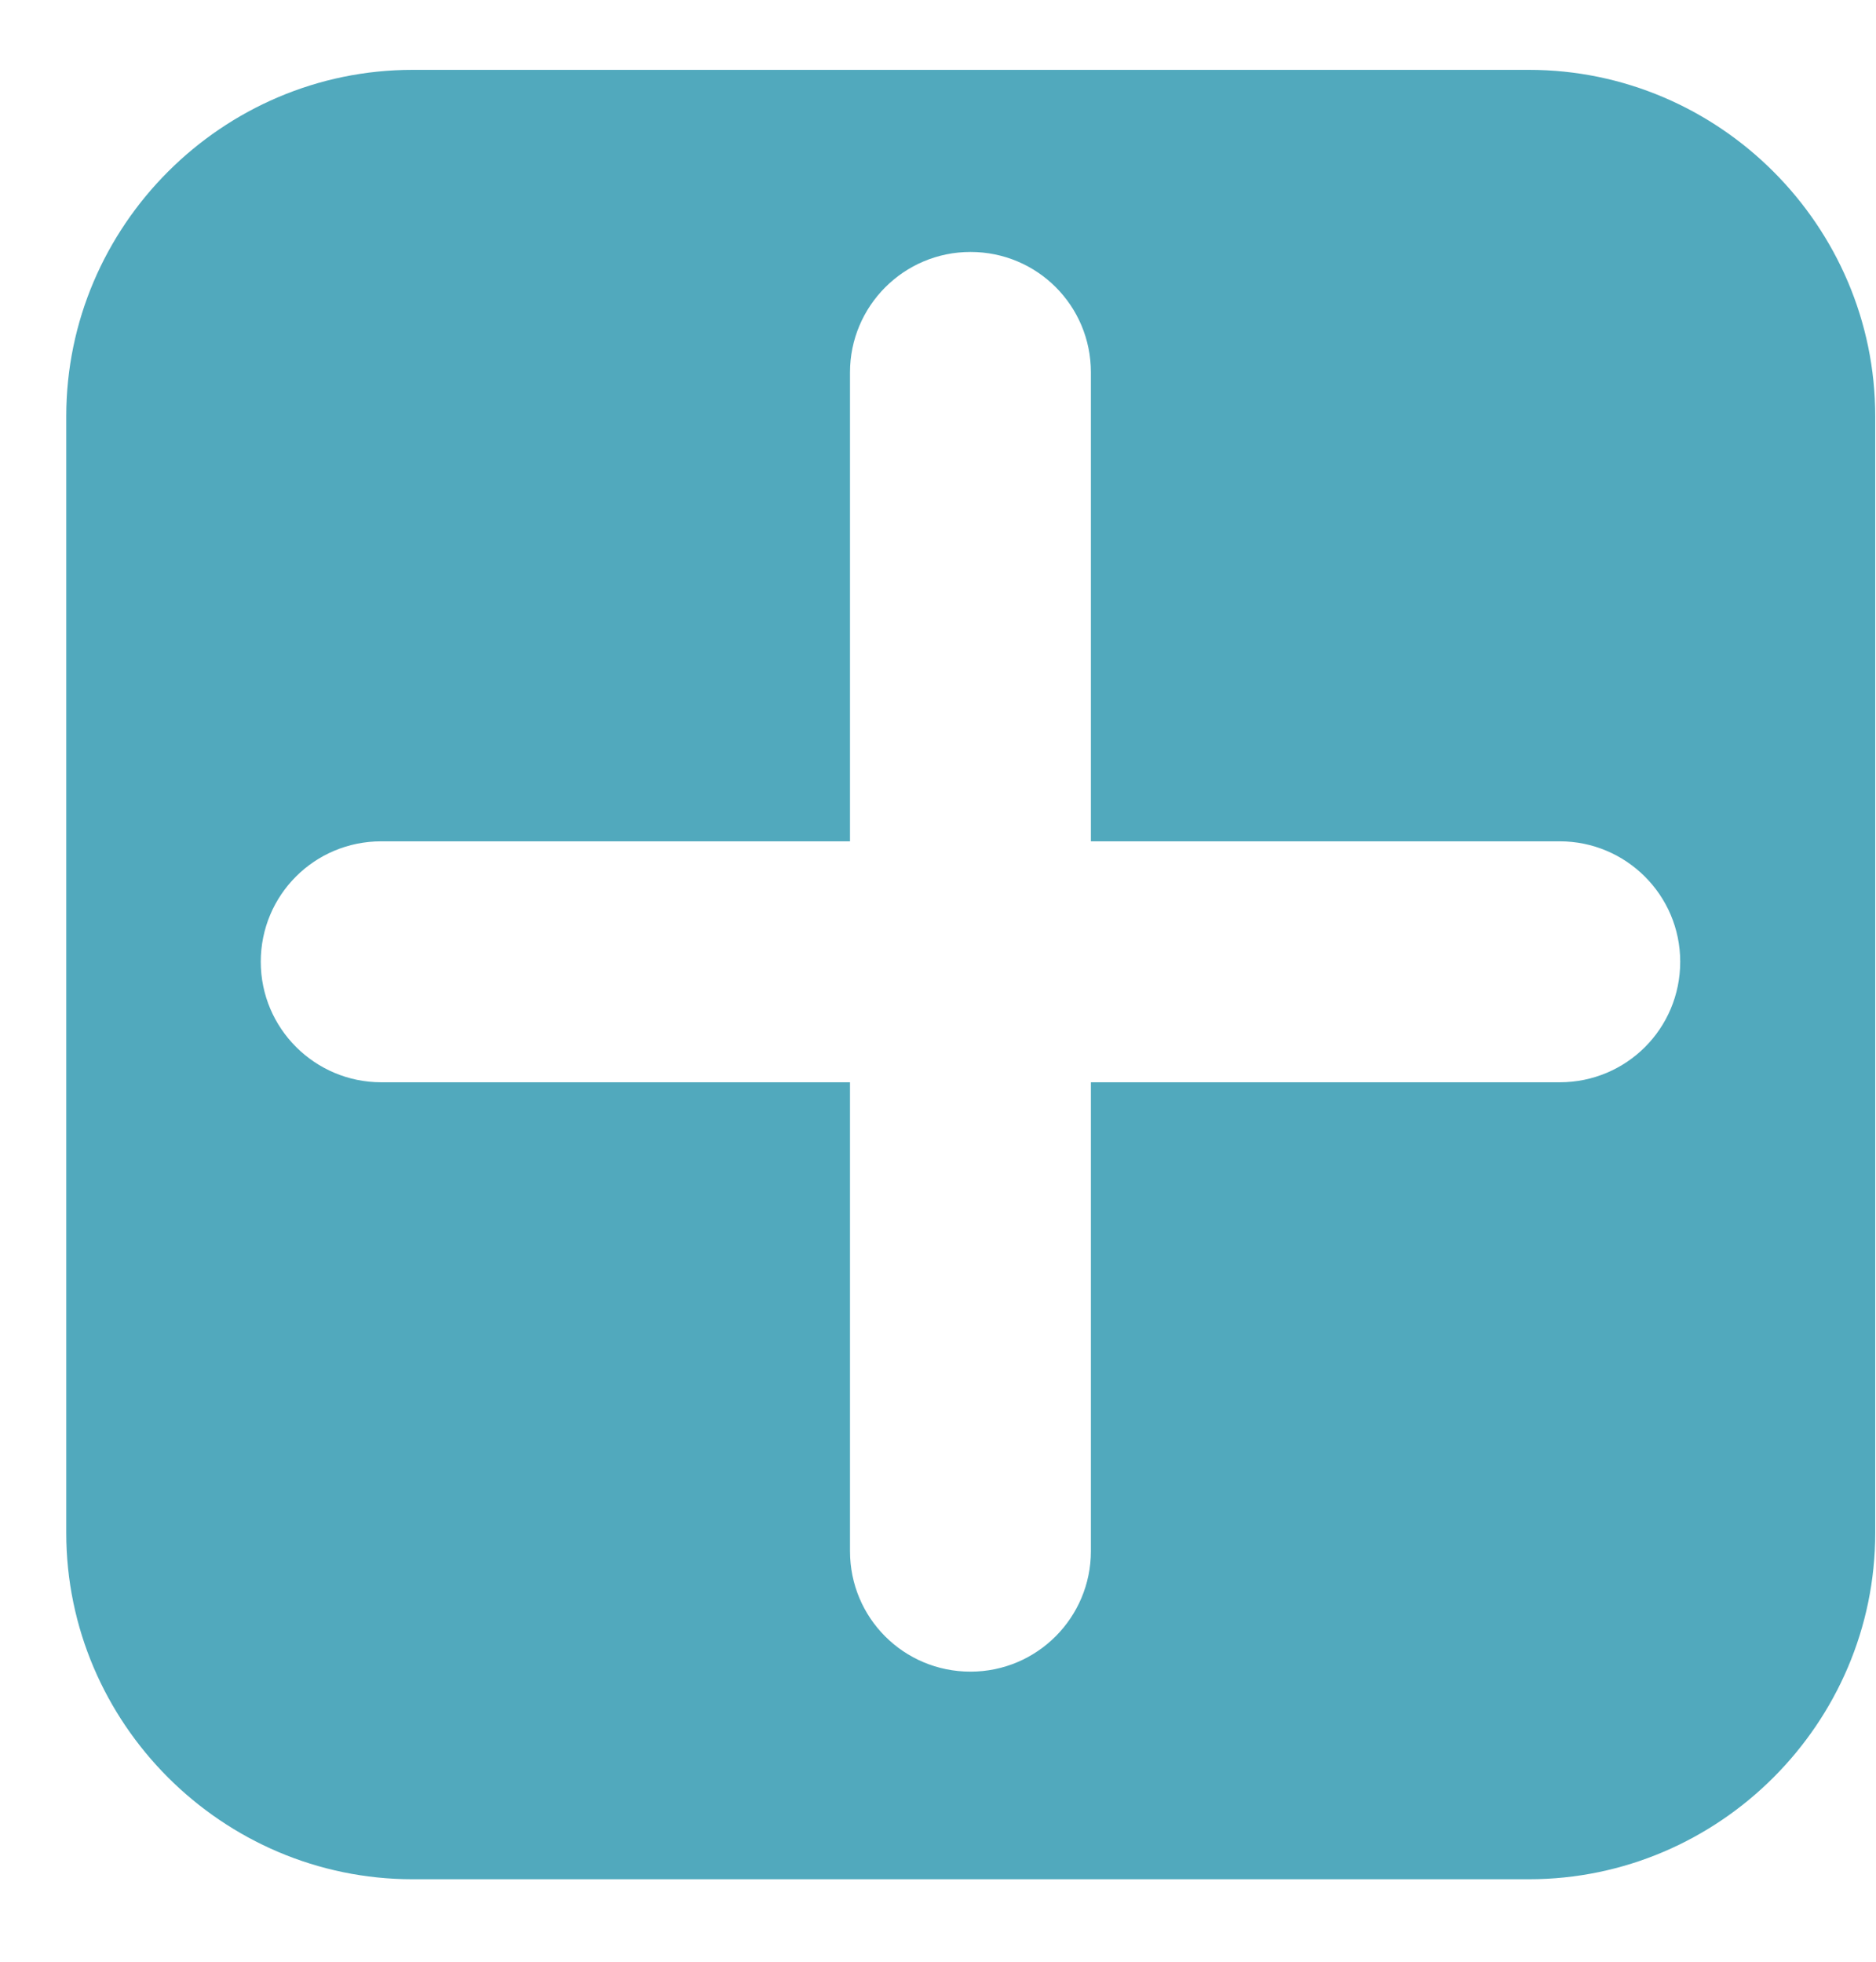 <svg width="22" height="23" viewBox="0 0 22 23" fill="none" xmlns="http://www.w3.org/2000/svg">
<g style="mix-blend-mode:multiply" opacity="0.8">
<path d="M17.93 0.819H4.838C2.606 0.819 0.777 2.648 0.777 4.88V17.973C0.777 20.204 2.606 22.033 4.838 22.033H17.93C20.162 22.033 21.991 20.204 21.991 17.973V4.88C21.991 2.648 20.162 0.819 17.93 0.819ZM18.291 12.689H12.793V18.186C12.793 18.963 12.164 19.599 11.381 19.599C10.598 19.599 9.968 18.969 9.968 18.186V12.689H4.471C3.694 12.689 3.058 12.059 3.058 11.276C3.058 10.494 3.688 9.864 4.471 9.864H9.968V4.366C9.968 3.59 10.598 2.954 11.381 2.954C12.164 2.954 12.793 3.584 12.793 4.366V9.864H18.291C19.068 9.864 19.704 10.494 19.704 11.276C19.704 12.059 19.074 12.689 18.291 12.689Z" fill="#2594AC"/>
</g>
</svg>
